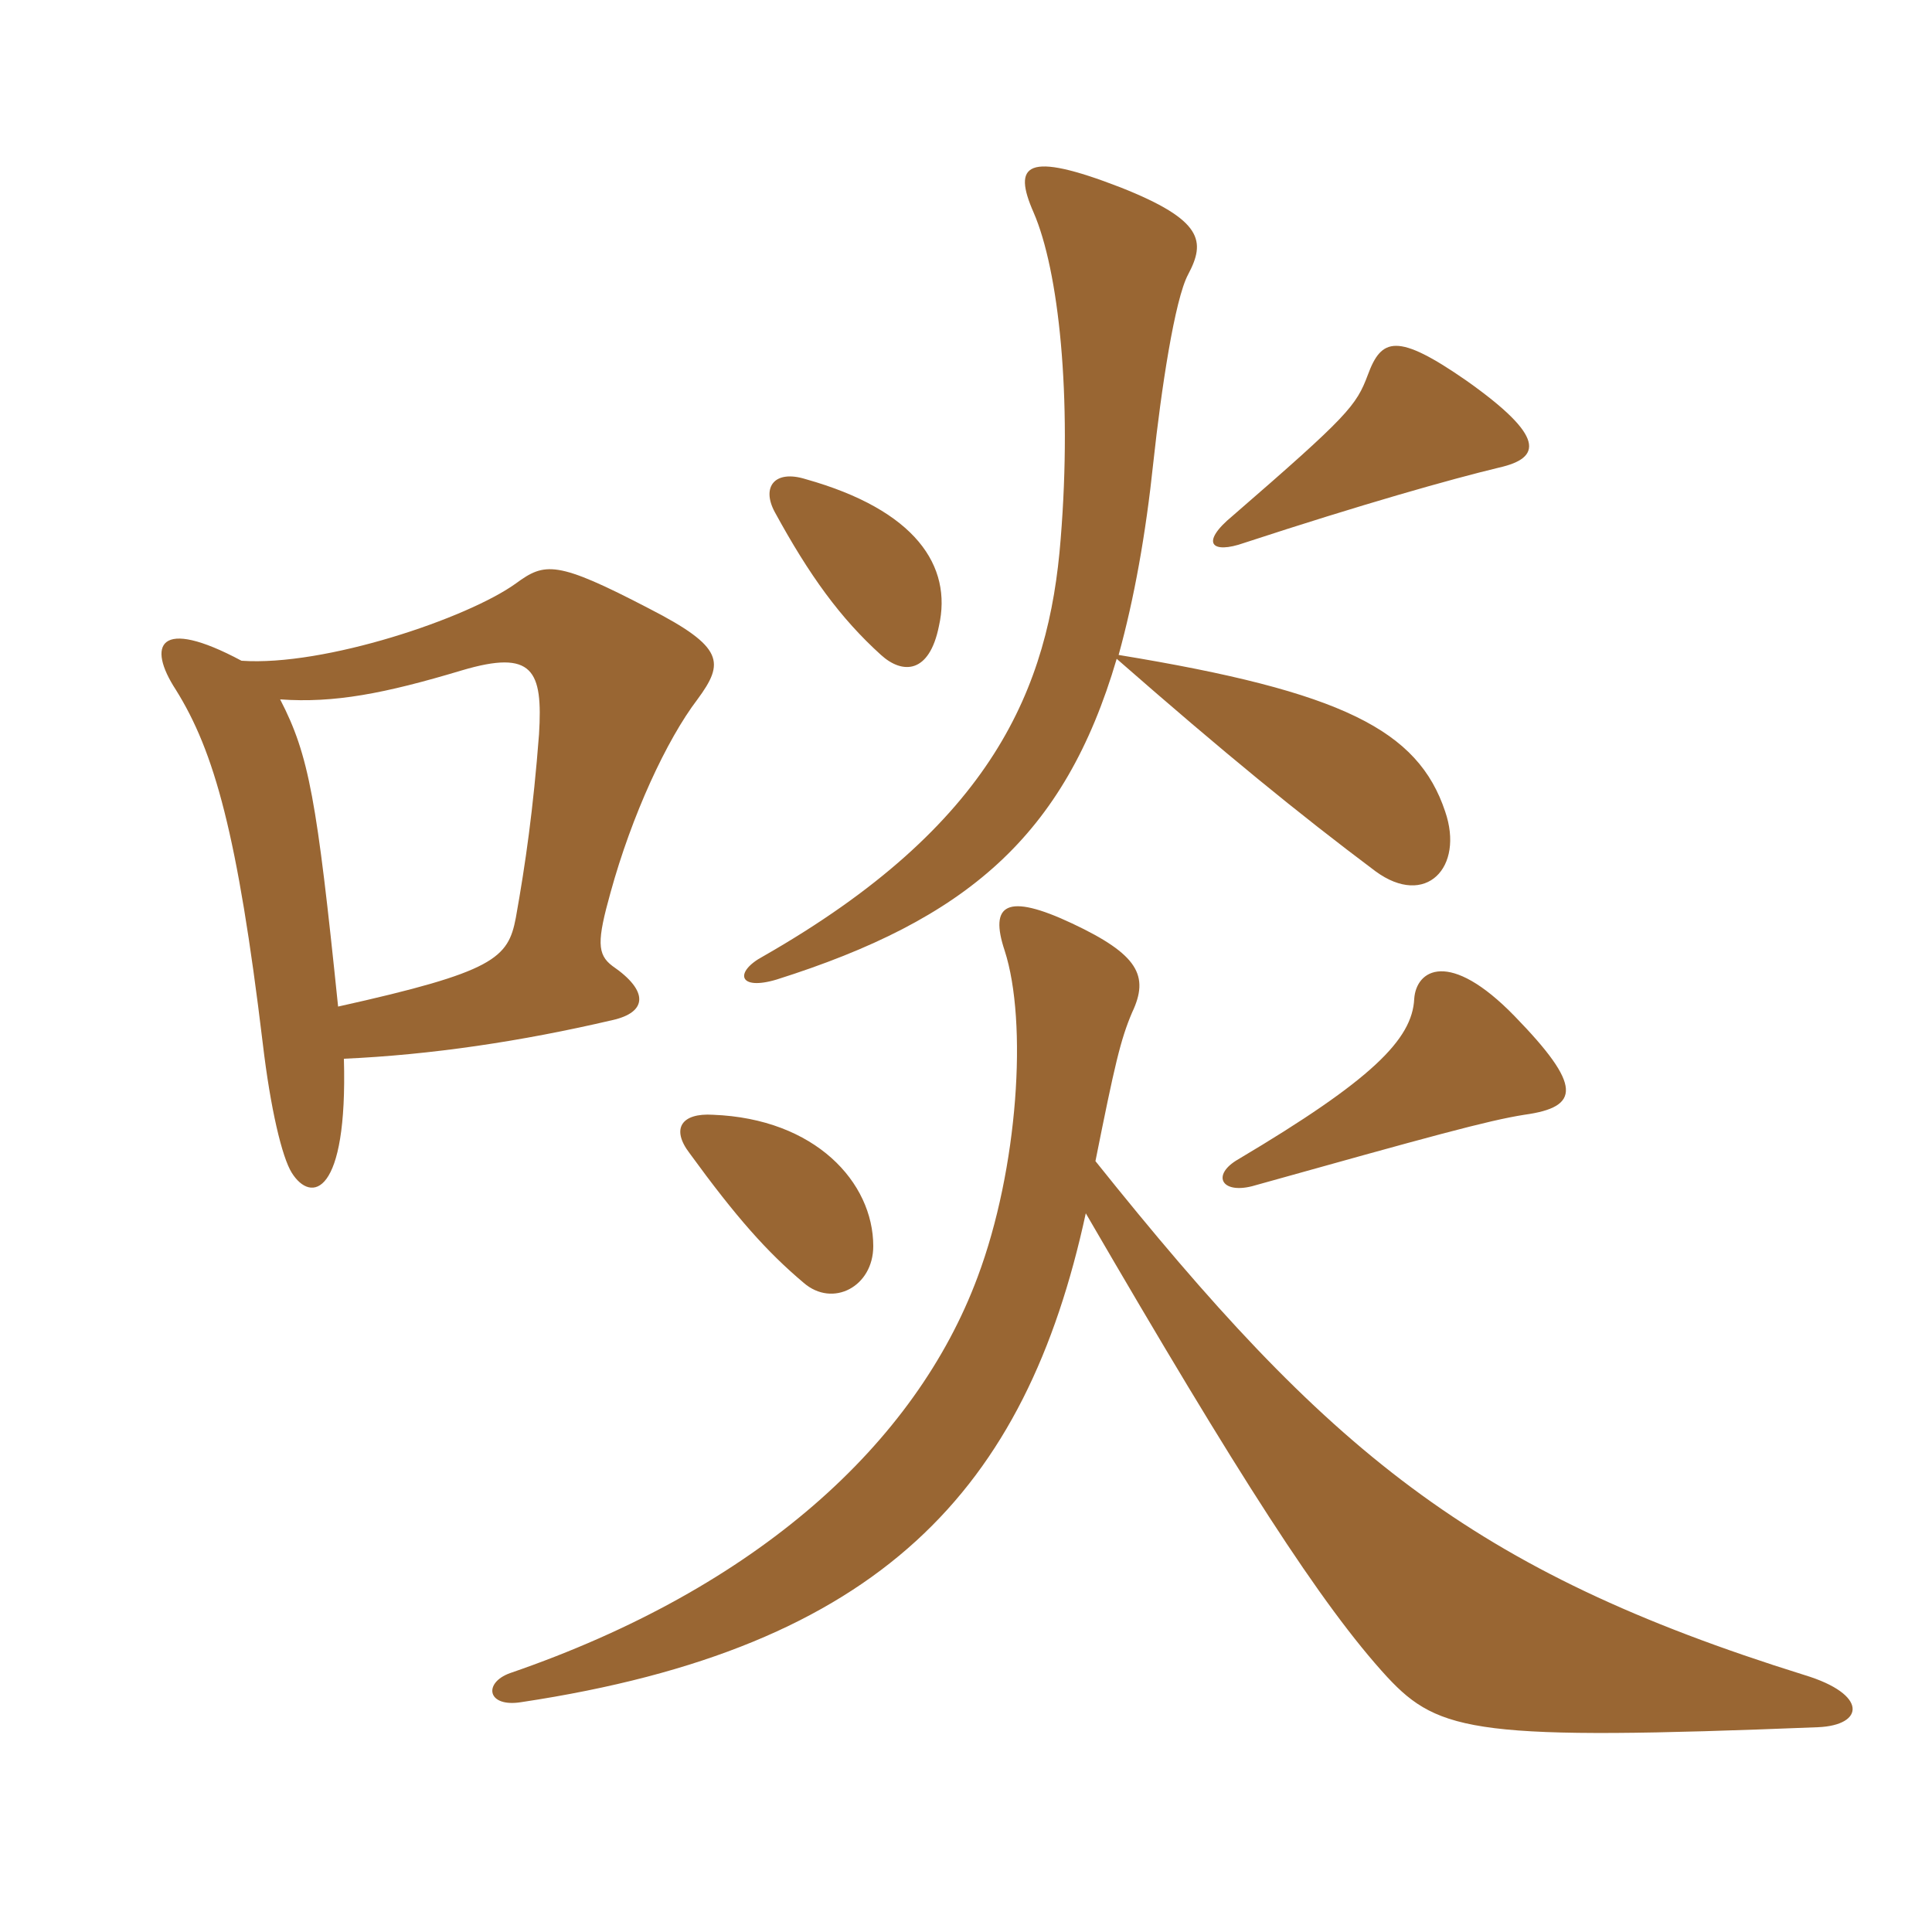 <svg xmlns="http://www.w3.org/2000/svg" xmlns:xlink="http://www.w3.org/1999/xlink" width="150" height="150"><path fill="#996633" padding="10" d="M116.40 36.30C119.70 35.55 120 33.90 113.85 29.55C108.45 25.80 107.25 26.25 106.20 29.10C105.30 31.50 104.70 32.25 95.70 40.05C93.15 42.15 94.05 43.05 96.60 42.15C105.75 39.15 112.65 37.20 116.40 36.30ZM72.90 48.60C73.95 43.95 71.10 39.60 62.55 37.20C60.15 36.45 59.10 37.80 60.15 39.75C62.85 44.70 65.25 48 68.40 50.85C70.05 52.35 72.15 52.35 72.90 48.60ZM112.20 63C110.10 56.70 104.25 53.70 86.85 50.85C88.05 46.50 88.95 41.55 89.55 35.85C90.15 30.30 91.20 23.25 92.25 21.30C93.60 18.75 93.45 17.10 87 14.55C79.65 11.70 78.60 12.75 80.25 16.50C82.20 21 83.25 30.75 82.35 41.85C81.45 53.40 77.10 64.05 59.25 74.25C57 75.45 57.30 76.95 60.30 76.05C75 71.40 82.65 64.95 86.70 51.15C95.10 58.50 100.80 63.15 106.80 67.65C110.70 70.50 113.70 67.35 112.20 63ZM54.15 54.30C56.25 51.45 56.25 50.25 50.40 47.25C43.20 43.50 42.30 43.65 40.05 45.30C36.30 48 25.20 51.75 18.75 51.30C12.30 47.85 11.40 50.10 13.65 53.55C16.65 58.35 18.45 64.80 20.40 81C21 86.10 21.90 89.85 22.65 91.05C24.15 93.45 27 92.85 26.70 82.20C33.45 81.90 40.50 80.85 47.55 79.20C50.25 78.60 50.40 76.95 47.55 75C46.35 74.10 46.35 73.05 47.40 69.30C49.05 63.30 51.75 57.45 54.15 54.30ZM118.35 86.55C122.70 85.95 122.85 84.30 117.60 78.90C112.50 73.65 109.95 75.30 109.80 77.55C109.65 80.70 106.50 83.85 96.15 90C94.05 91.20 94.80 92.70 97.20 92.10C111.15 88.20 115.50 87 118.35 86.55ZM67.80 96.75C67.80 91.80 63.30 86.85 55.35 86.55C52.95 86.40 52.05 87.60 53.55 89.55C57.15 94.50 59.55 97.20 62.40 99.60C64.65 101.55 67.80 99.90 67.80 96.75ZM141.15 134.10C144.75 133.95 145.05 131.55 140.10 130.05C114.15 121.95 103.05 112.65 85.05 90.15C86.55 82.65 87 80.70 87.90 78.60C89.25 75.75 88.35 74.10 83.25 71.70C78.15 69.30 76.80 70.20 78 73.80C79.80 79.35 79.05 90.75 75.90 99.15C71.10 112.05 58.80 123.30 39.60 129.90C37.50 130.65 37.80 132.60 40.50 132.15C68.40 127.95 79.65 115.65 84.30 94.20C96.15 114.60 102.60 124.65 107.70 130.20C111.75 134.55 114.75 135.15 141.15 134.10ZM41.85 57C41.40 62.85 40.80 67.05 40.05 71.25C39.45 74.40 38.40 75.45 26.25 78.15C24.60 62.10 24 58.65 21.75 54.30C25.95 54.60 29.85 53.85 35.85 52.05C41.40 50.40 42.15 52.05 41.85 57Z"/></svg>